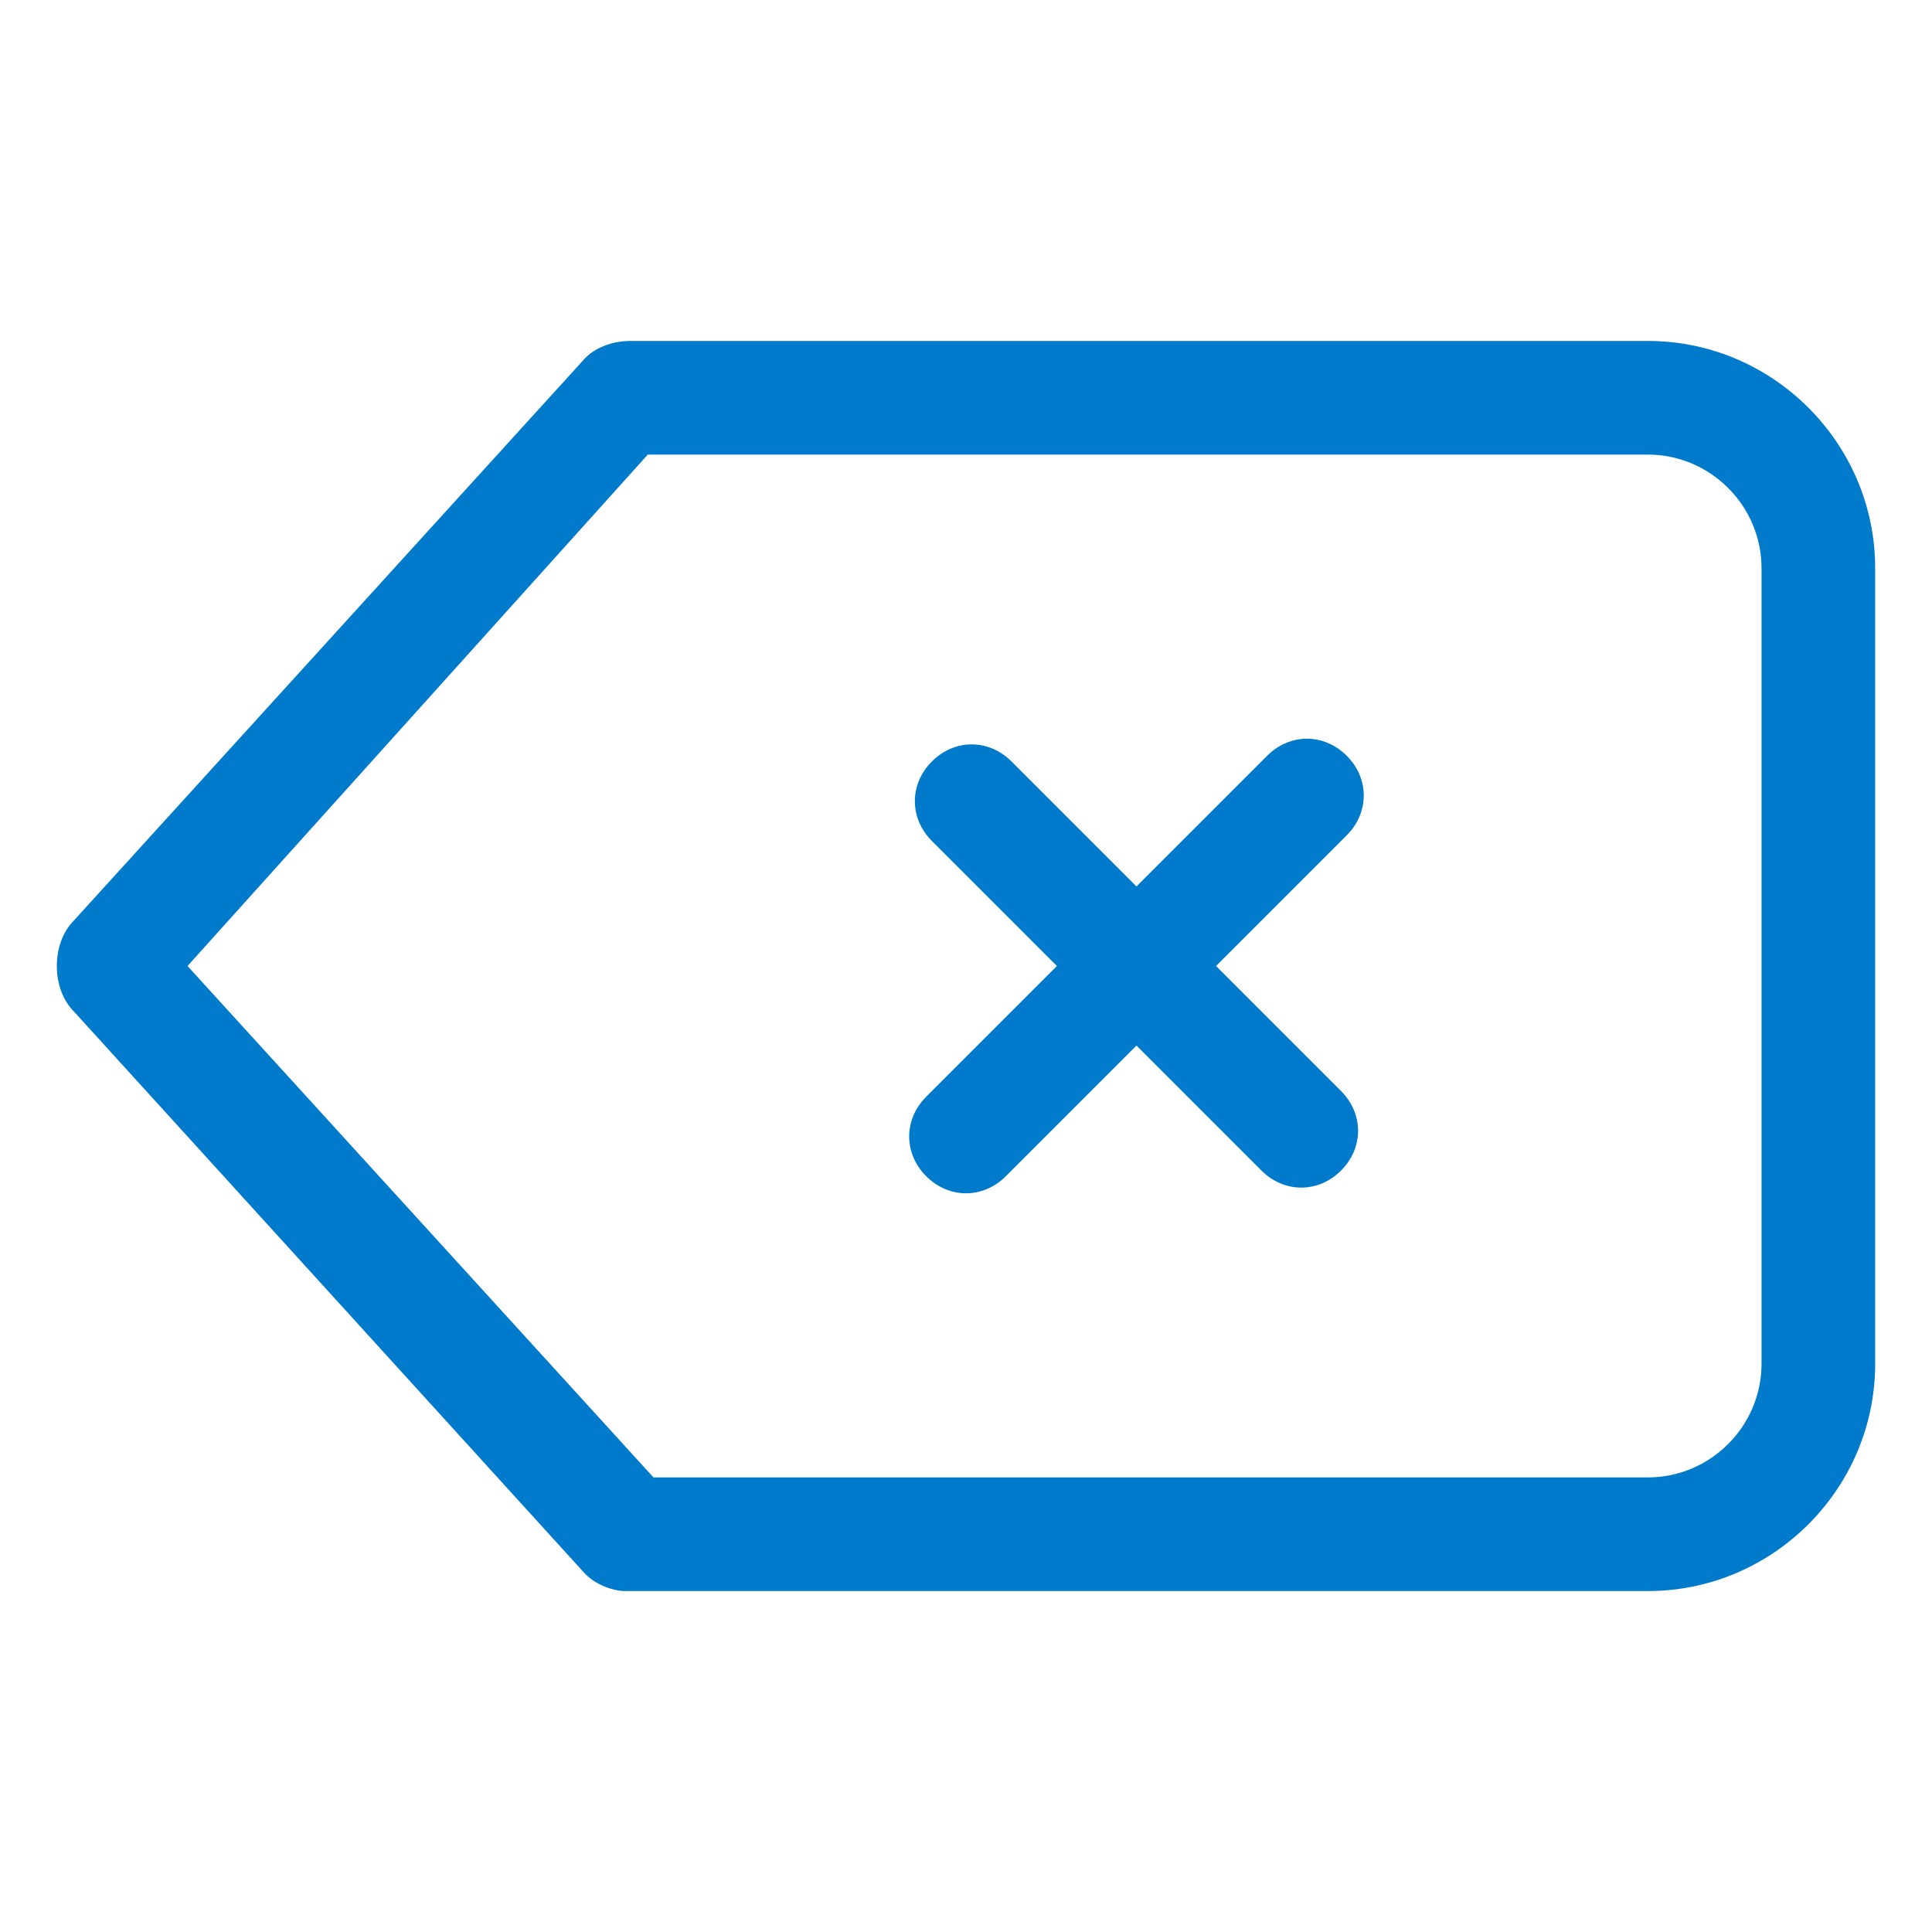 <svg xmlns="http://www.w3.org/2000/svg" width="34" height="34" viewBox="0 0 34 34">
<style type="text/css">
.green {
		fill: #4D8400;
}
.blue {
		fill: #007aca;
}
.purple {
		fill: #915AD5;
}
.white {
		fill: #fff;
}
</style>
		<path class="blue" d="M23.7,13.3c-0.4-0.4-1-0.4-1.4,0L20,15.6l-2.2-2.2c-0.4-0.4-1-0.4-1.4,0c-0.4,0.4-0.4,1,0,1.4l2.2,2.2
			l-2.3,2.3c-0.4,0.4-0.4,1,0,1.4c0.4,0.4,1,0.4,1.4,0l2.3-2.3l2.2,2.2c0.4,0.4,1,0.4,1.4,0c0.4-0.4,0.4-1,0-1.4L21.4,17l2.3-2.3
			C24.1,14.3,24.1,13.7,23.7,13.3z M29,6H11.1c-0.3,0-0.6,0.1-0.8,0.3l-9,9.9C1.1,16.4,1,16.7,1,17c0,0.3,0.1,0.6,0.3,0.8l9,9.9
			c0.2,0.2,0.5,0.3,0.7,0.3v0h18c2.2,0,4-1.8,4-4V10C33,7.8,31.2,6,29,6z M31,24c0,1.1-0.9,2-2,2H11.5l-8.2-9l8.1-9H29
			c1.1,0,2,0.9,2,2V24z"/>
	

</svg>
